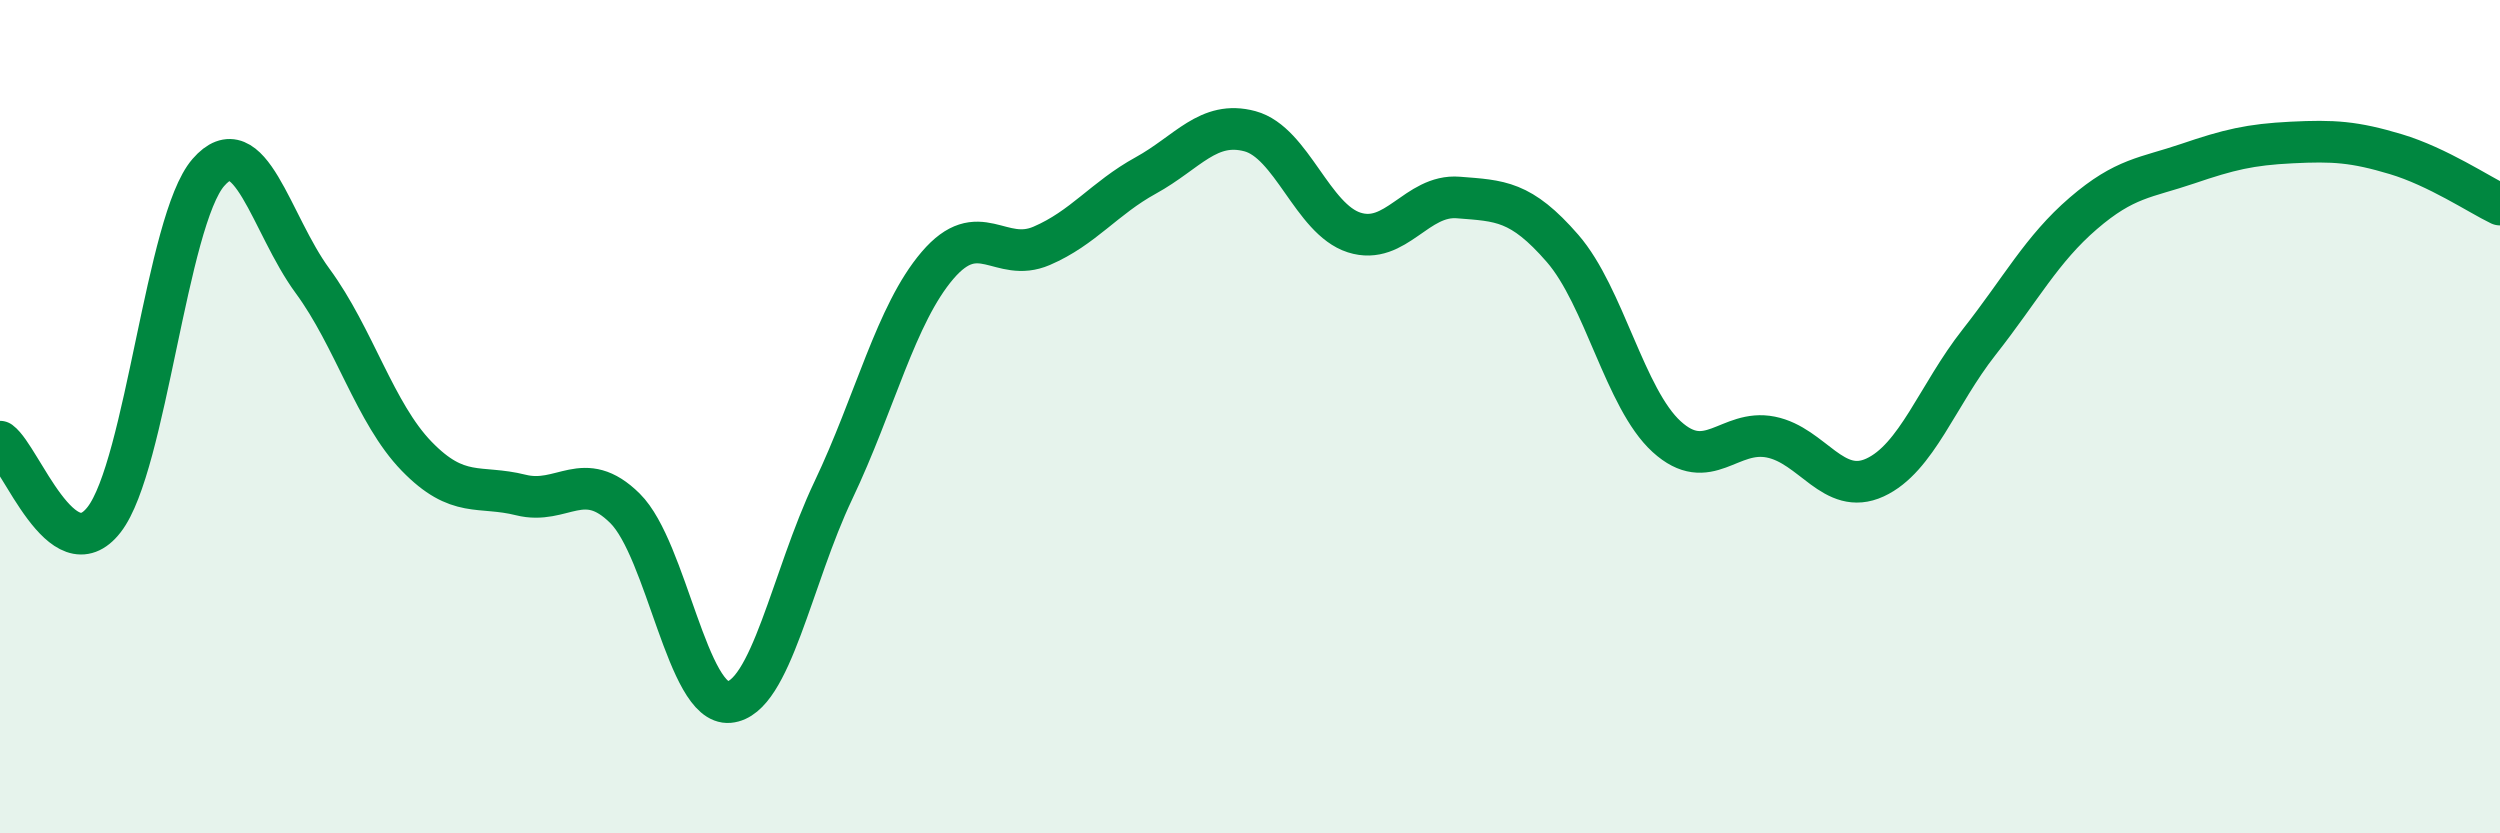 
    <svg width="60" height="20" viewBox="0 0 60 20" xmlns="http://www.w3.org/2000/svg">
      <path
        d="M 0,10.6 C 0.5,10.97 1.5,13.76 2.5,12.47 C 3.5,11.18 4,5.29 5,4.14 C 6,2.99 6.5,5.38 7.5,6.74 C 8.5,8.1 9,9.92 10,10.95 C 11,11.98 11.5,11.63 12.5,11.88 C 13.5,12.13 14,11.21 15,12.2 C 16,13.19 16.5,16.94 17.5,16.85 C 18.5,16.76 19,13.87 20,11.77 C 21,9.67 21.5,7.54 22.5,6.37 C 23.5,5.2 24,6.33 25,5.9 C 26,5.47 26.5,4.76 27.5,4.21 C 28.5,3.66 29,2.88 30,3.15 C 31,3.42 31.5,5.26 32.5,5.58 C 33.5,5.9 34,4.66 35,4.74 C 36,4.82 36.5,4.81 37.5,5.96 C 38.5,7.11 39,9.57 40,10.48 C 41,11.39 41.5,10.29 42.5,10.49 C 43.5,10.69 44,11.92 45,11.46 C 46,11 46.5,9.48 47.5,8.21 C 48.5,6.94 49,5.98 50,5.12 C 51,4.26 51.5,4.27 52.5,3.93 C 53.5,3.59 54,3.47 55,3.42 C 56,3.37 56.5,3.4 57.5,3.7 C 58.5,4 59.5,4.67 60,4.91L60 20L0 20Z"
        fill="#008740"
        opacity="0.1"
        stroke-linecap="round"
        stroke-linejoin="round"
      />
      <path
        d="M 0,10.6 C 0.5,10.97 1.5,13.76 2.5,12.47 C 3.5,11.18 4,5.29 5,4.14 C 6,2.99 6.5,5.38 7.5,6.74 C 8.5,8.1 9,9.92 10,10.95 C 11,11.98 11.5,11.63 12.5,11.88 C 13.5,12.13 14,11.21 15,12.2 C 16,13.19 16.5,16.94 17.5,16.85 C 18.5,16.76 19,13.87 20,11.77 C 21,9.67 21.5,7.54 22.5,6.37 C 23.5,5.2 24,6.33 25,5.9 C 26,5.47 26.5,4.76 27.5,4.21 C 28.5,3.66 29,2.88 30,3.15 C 31,3.42 31.5,5.26 32.5,5.58 C 33.5,5.9 34,4.66 35,4.74 C 36,4.82 36.5,4.81 37.5,5.96 C 38.5,7.11 39,9.57 40,10.48 C 41,11.39 41.5,10.29 42.5,10.49 C 43.5,10.69 44,11.92 45,11.46 C 46,11 46.5,9.48 47.5,8.21 C 48.5,6.94 49,5.98 50,5.12 C 51,4.26 51.5,4.27 52.5,3.93 C 53.5,3.59 54,3.47 55,3.42 C 56,3.37 56.5,3.4 57.5,3.7 C 58.5,4 59.5,4.67 60,4.91"
        stroke="#008740"
        stroke-width="1"
        fill="none"
        stroke-linecap="round"
        stroke-linejoin="round"
      />
    </svg>
  